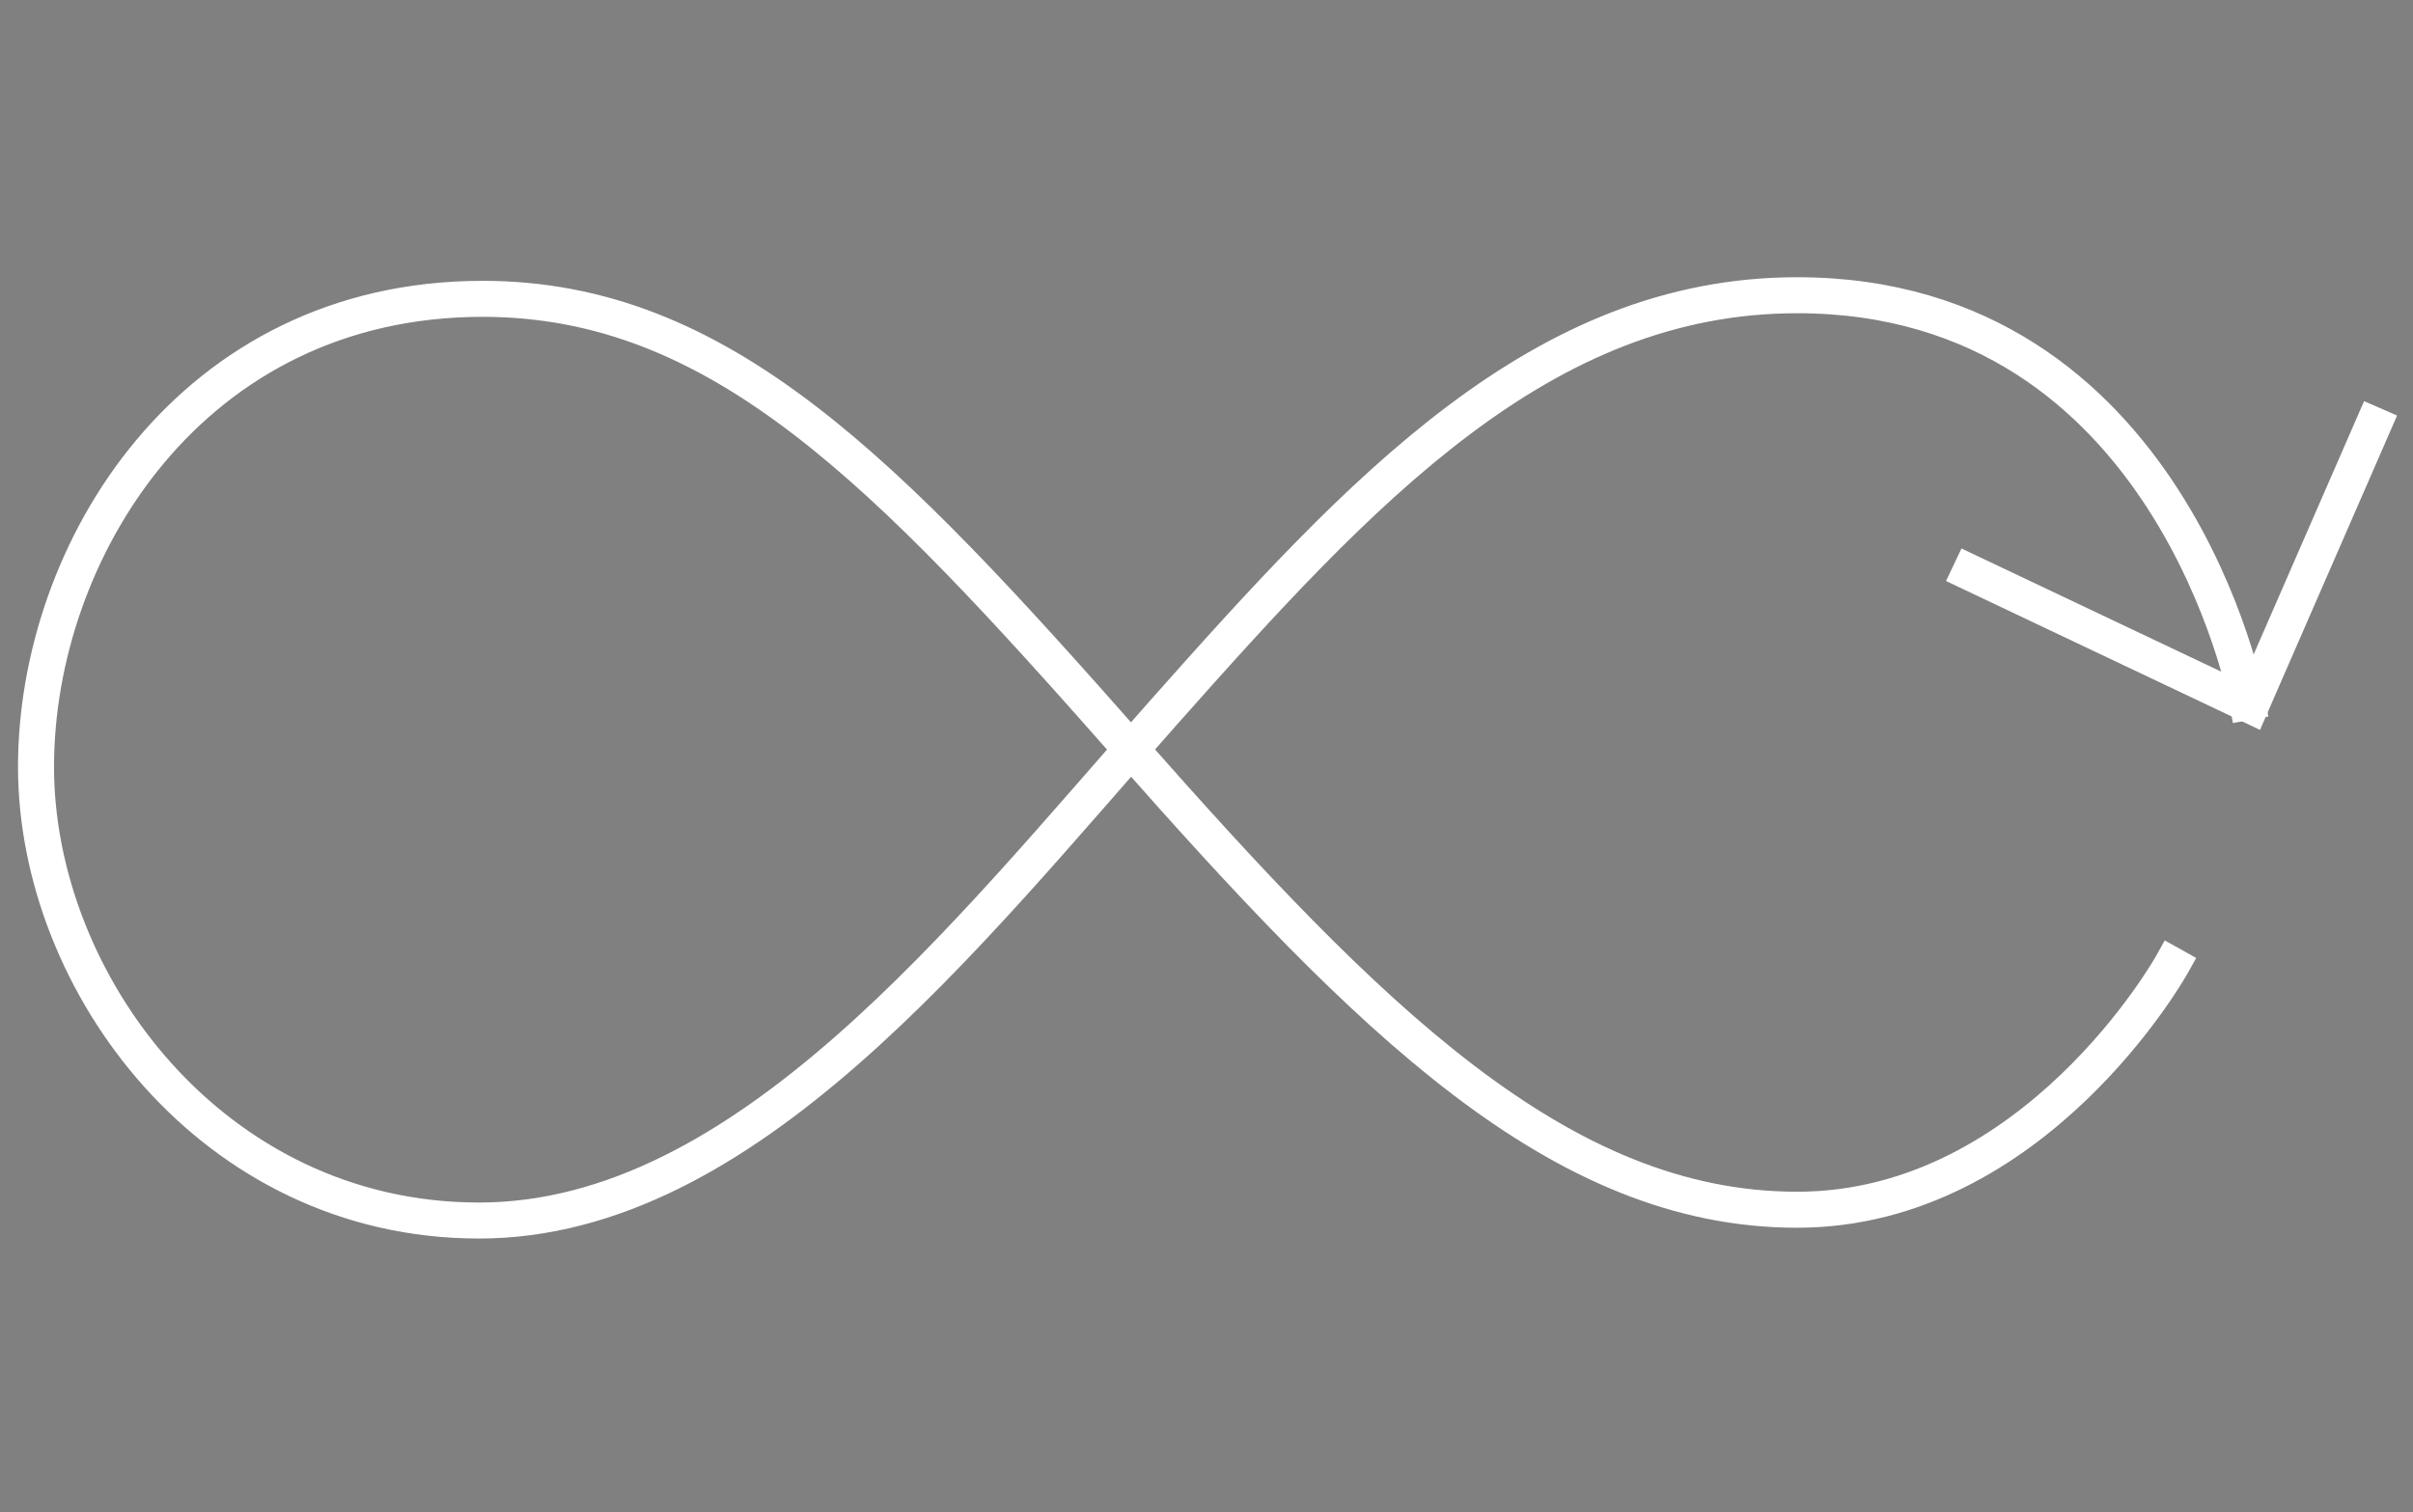 <?xml version="1.0" encoding="utf-8"?>
<!-- Generator: Adobe Illustrator 27.8.1, SVG Export Plug-In . SVG Version: 6.00 Build 0)  -->
<svg version="1.1" id="Layer_1" xmlns="http://www.w3.org/2000/svg" xmlns:xlink="http://www.w3.org/1999/xlink" x="0px" y="0px"
	 viewBox="0 0 67 42" style="enable-background:new 0 0 67 42;" xml:space="preserve">
<rect x="0" y="0" width="67" height="42" fill="#808080" stroke="none"/>
<style type="text/css">
	.st0{fill:none;stroke:#58595B;stroke-width:0.75;stroke-linecap:square;}
	.st1{fill:none;stroke:#414042;stroke-linecap:square;stroke-miterlimit:10;}
	.st2{fill:none;stroke:#FFFFFF;stroke-linecap:square;stroke-miterlimit:10;}
</style>
<g id="Module-Wrap-Up">
	<g id="Cards---Module-Wrap-up" transform="translate(-697, -2406)">
		<g id="Suite-of-Services" transform="translate(-215, 1816)">
			<g id="Group" transform="translate(912, 591)">
				<polyline id="Path" class="st0" points="-64.1,35.2 -63.9,0 -11.6,0 -11.6,32.1 				"/>
				<path id="Path_00000008853839505087905970000001191430739172675461_" class="st0" d="M-30.8,35.2l-1.8,1.6h-11l-1.8-1.6h-25.3
					c1.2,3.2,4.2,5.4,7.7,5.4h49.9c3.4,0,6.5-2.2,7.7-5.4H-30.8z"/>
				<rect id="Rectangle" x="-46.4" y="15.1" class="st0" width="16.7" height="12.9"/>
				<path id="Path_00000041292853145175189650000005584028469402264746_" class="st0" d="M-35.9,21c0,1.2-1,2.1-2.1,2.1
					c-1.2,0-2.1-1-2.1-2.1c0-1.2,1-2.1,2.1-2.1C-36.9,18.9-35.9,19.9-35.9,21z"/>
				<line id="Path_00000109724921898606757090000001303190649493794195_" class="st0" x1="-38.1" y1="23.2" x2="-38.1" y2="24.6"/>
				<path id="Path_00000172426323286827867080000001317542721411324802_" class="st0" d="M-32.2,11.6L-32.2,11.6
					c0-2.4-2-4.4-4.4-4.4h-3c-2.4,0-4.4,2-4.4,4.4v3.5"/>
				<line id="Path_00000067197339808366831550000005950518911646866099_" class="st0" x1="-18.2" y1="3.9" x2="-15.4" y2="6.7"/>
				<line id="Path_00000097478264258650114790000011310283248954251449_" class="st0" x1="-22.4" y1="4.1" x2="-15.7" y2="10.8"/>
			</g>
		</g>
	</g>
</g>
<g>
	<polyline class="st1" points="100.2,-23.2 98.5,-21.6 96.1,-19.2 93.8,-16.9 89.1,-21.6 86.8,-19.2 91.5,-14.5 93.8,-12.2 
		96.1,-14.5 98.5,-16.9 100.8,-19.2 103.2,-21.6 104.5,-22.9 102.2,-25.3 	"/>
	<path class="st1" d="M108.4-19.5c0,6.8-5.5,12.3-12.3,12.3c-6.8,0-12.3-5.5-12.3-12.3c0-6.8,5.5-12.3,12.3-12.3
		C102.9-31.8,108.4-26.3,108.4-19.5z"/>
	<g>
		<g id="_x31_7_00000017484257455233247180000003983928411995635842_">
			<path class="st1" d="M116.8-17.9v-5.8h-4c-0.4-1.7-1.1-3.2-1.9-4.6l2.9-2.9l-5.8-5.8l-2.9,2.9c-1.4-0.9-3-1.5-4.6-1.9v-4h-8.2v4
				c-1.7,0.4-3.2,1.1-4.6,1.9L84.7-37l-5.8,5.8l2.9,2.9c-0.9,1.4-1.5,3-1.9,4.6h-4v5.8v1v1.5h4c0.4,1.7,1.1,3.2,1.9,4.6l-2.9,2.9
				l5.8,5.8L87.5-5c1.4,0.9,3,1.5,4.6,1.9v4h8.2v-4c1.7-0.4,3.2-1.1,4.6-1.9l2.9,2.9l5.8-5.8l-2.9-2.9c0.9-1.4,1.5-3,1.9-4.6h4v-1.5
				V-17.9z"/>
		</g>
	</g>
	<polyline class="st1" points="80.5,-26.3 70.9,-26.3 70.9,-32.5 	"/>
	<line class="st1" x1="80.6" y1="-12.6" x2="72.9" y2="-12.6"/>
	<circle class="st1" cx="70.9" cy="-34.8" r="2.2"/>
	<circle class="st1" cx="70.5" cy="-12.6" r="2.2"/>
	<polyline class="st1" points="112,-12.9 121.1,-12.9 121.1,-6.7 	"/>
	<circle class="st1" cx="121.1" cy="-4.4" r="2.2"/>
	<circle class="st1" cx="120.6" cy="-34.8" r="2.2"/>
	<line class="st1" x1="112.2" y1="-26.2" x2="119.1" y2="-33.1"/>
</g>
<g>
	<path class="st2" d="M62.4,19.5c0,0-2.1-11.3-12.5-11.3c-7.1,0-12.1,5.4-17.6,11.6s-11.6,14.1-19,14.1S1,27.3,1,21.3
		s4.3-13,12.4-13c6.6,0,11.2,4.8,17.9,12.4s12,12.9,18.6,12.9s10.4-6.8,10.4-6.8"/>
	<polyline class="st2" points="54.7,15.9 62.5,19.6 65.9,11.8 	"/>
</g>
</svg>
